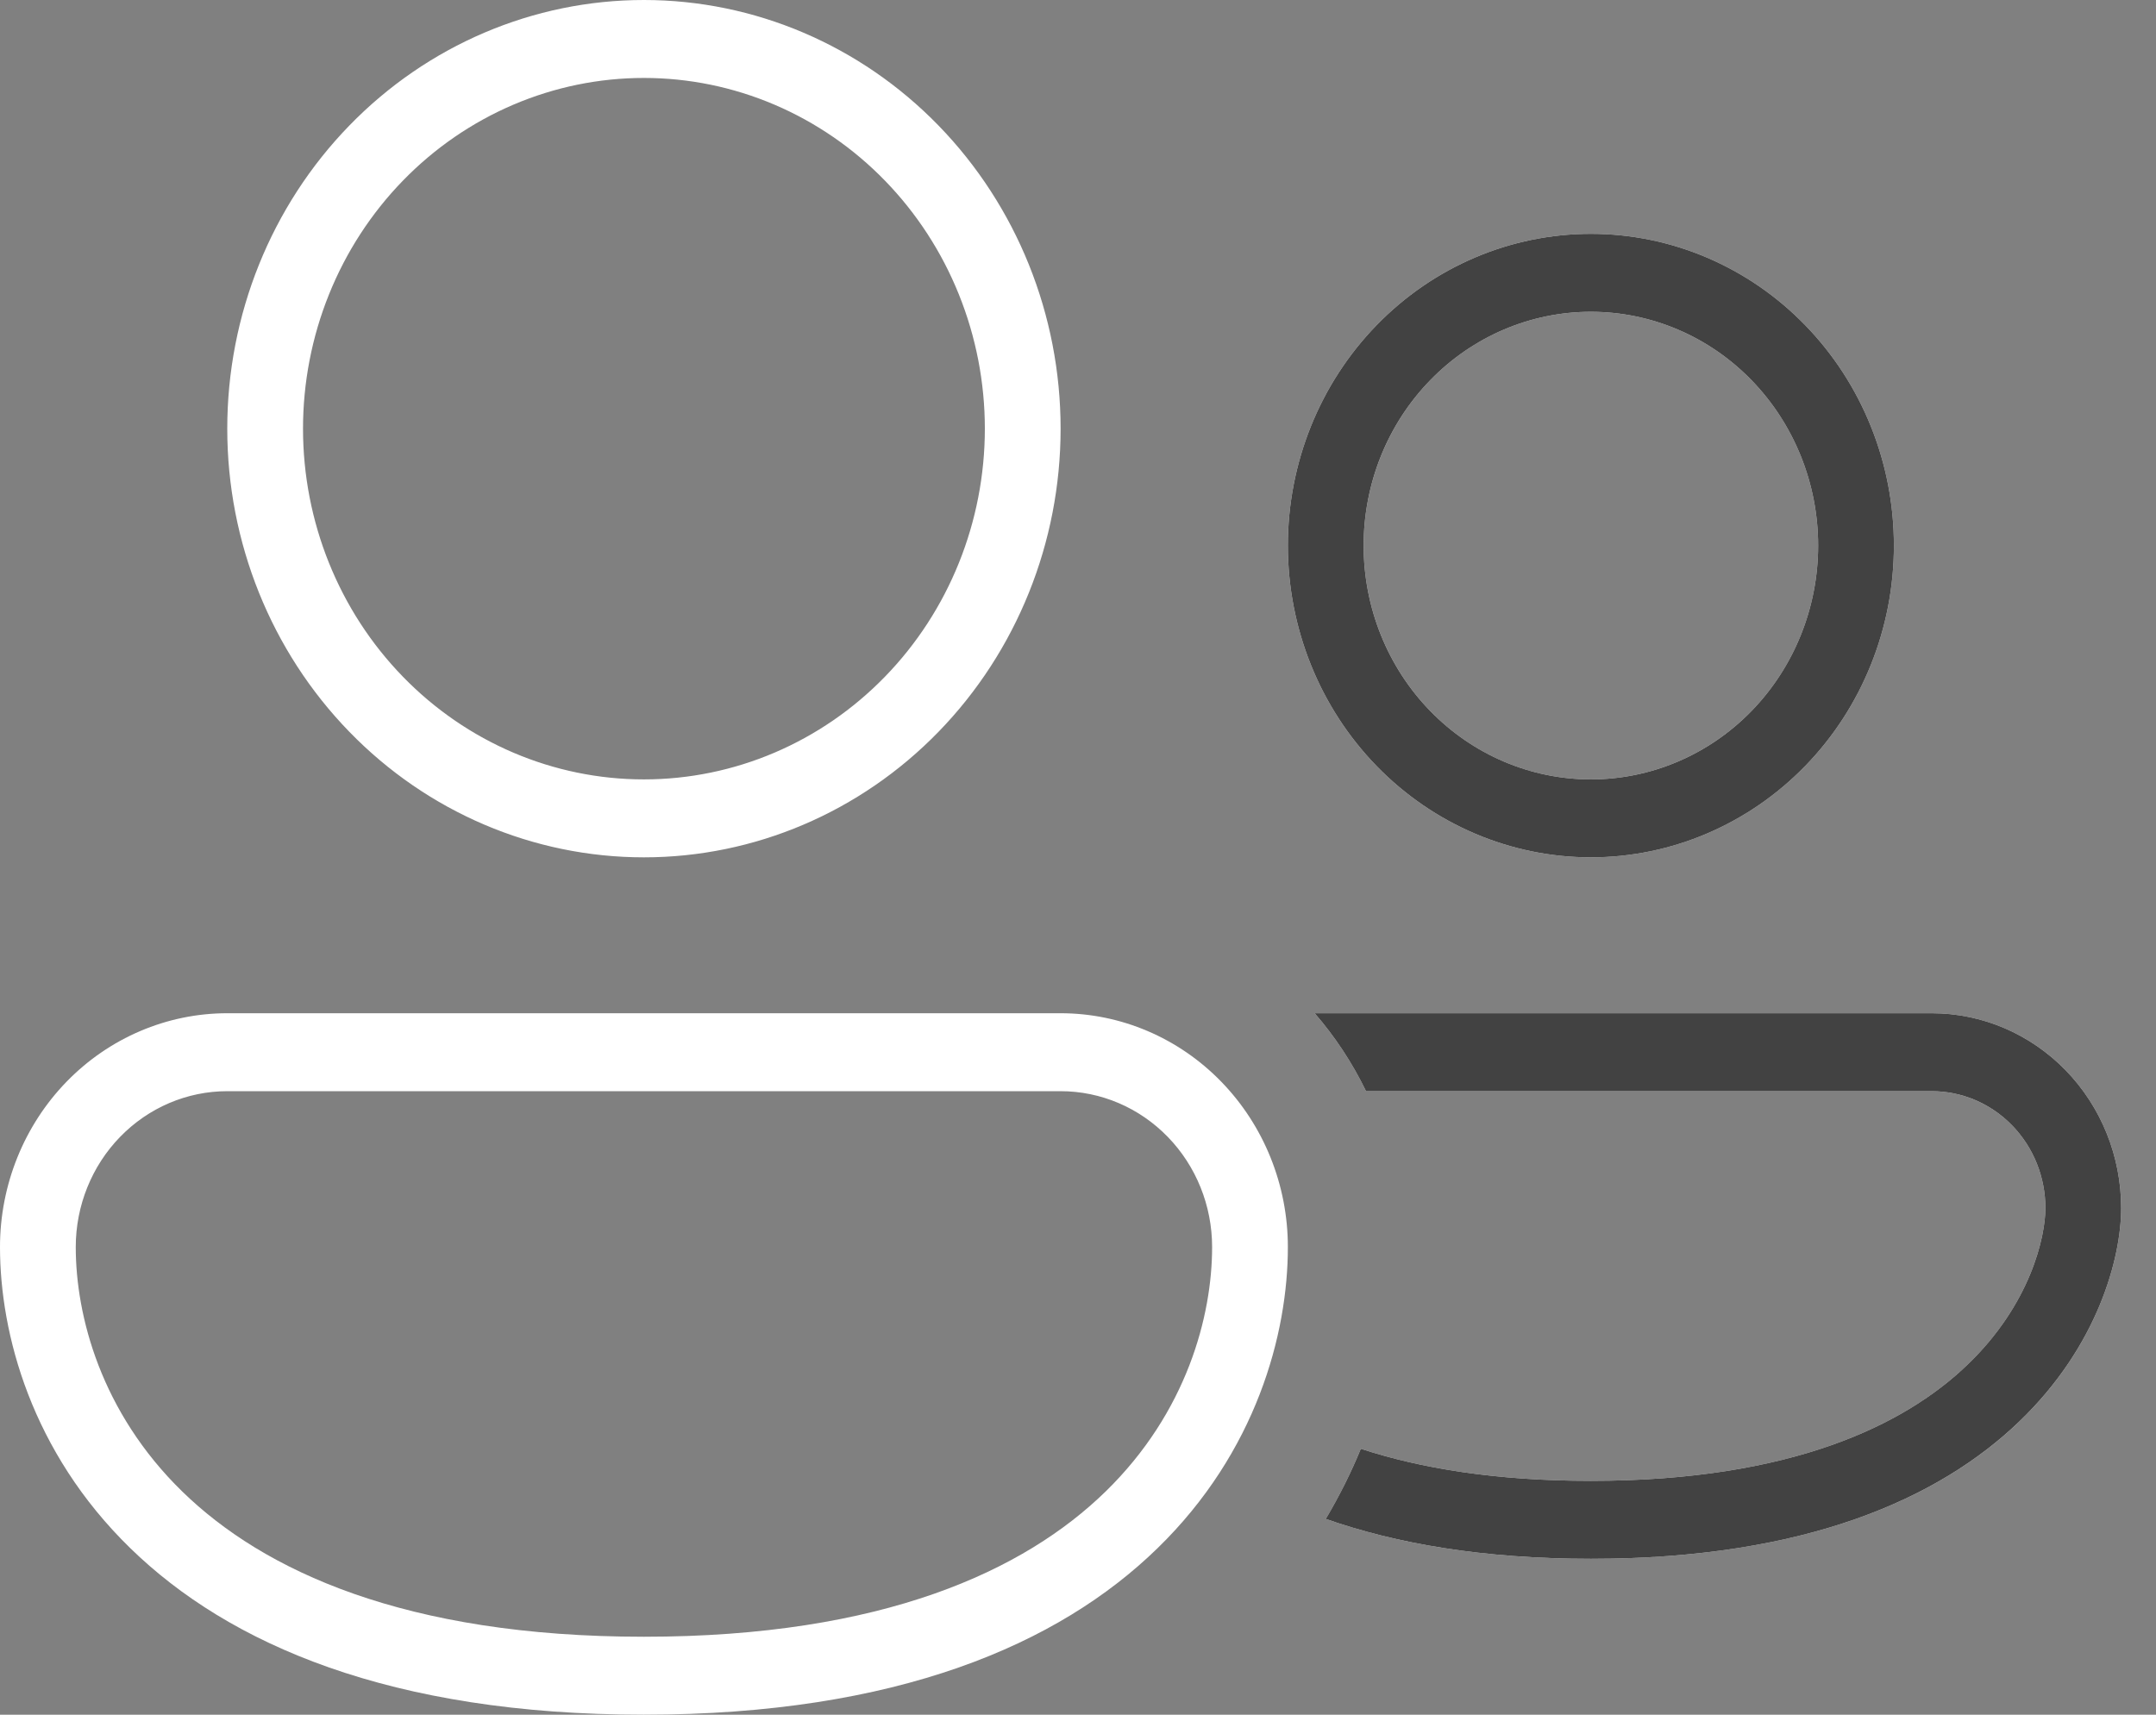 <?xml version="1.0" encoding="UTF-8"?> <svg xmlns="http://www.w3.org/2000/svg" width="44" height="35" viewBox="0 0 44 35" fill="none"><rect x="0" y="0" width="44" height="35" fill="#808080" stroke="none"/><path d="M6.184 8.75C6.184 7.81 6.364 6.879 6.714 6.01C7.063 5.142 7.576 4.353 8.222 3.688C8.868 3.023 9.635 2.496 10.479 2.136C11.323 1.776 12.228 1.591 13.141 1.591C14.055 1.591 14.96 1.776 15.804 2.136C16.648 2.496 17.415 3.023 18.061 3.688C18.707 4.353 19.22 5.142 19.569 6.01C19.919 6.879 20.099 7.81 20.099 8.75C20.099 10.649 19.366 12.47 18.061 13.812C16.756 15.155 14.987 15.909 13.141 15.909C11.296 15.909 9.527 15.155 8.222 13.812C6.917 12.47 6.184 10.649 6.184 8.75ZM13.141 0C10.886 0 8.723 0.922 7.129 2.563C5.534 4.204 4.638 6.429 4.638 8.75C4.638 11.071 5.534 13.296 7.129 14.937C8.723 16.578 10.886 17.5 13.141 17.5C15.397 17.5 17.559 16.578 19.154 14.937C20.749 13.296 21.645 11.071 21.645 8.75C21.645 6.429 20.749 4.204 19.154 2.563C17.559 0.922 15.397 0 13.141 0ZM27.829 11.136C27.829 9.871 28.318 8.657 29.187 7.762C30.057 6.866 31.237 6.364 32.467 6.364C33.697 6.364 34.877 6.866 35.747 7.762C36.617 8.657 37.105 9.871 37.105 11.136C37.105 12.402 36.617 13.616 35.747 14.511C34.877 15.406 33.697 15.909 32.467 15.909C31.237 15.909 30.057 15.406 29.187 14.511C28.318 13.616 27.829 12.402 27.829 11.136ZM32.467 4.773C30.827 4.773 29.254 5.443 28.094 6.637C26.934 7.83 26.283 9.449 26.283 11.136C26.283 12.824 26.934 14.443 28.094 15.636C29.254 16.829 30.827 17.5 32.467 17.5C34.107 17.5 35.68 16.829 36.84 15.636C38 14.443 38.651 12.824 38.651 11.136C38.651 9.449 38 7.83 36.84 6.637C35.68 5.443 34.107 4.773 32.467 4.773ZM4.638 20.682C3.408 20.682 2.228 21.185 1.358 22.08C0.489 22.975 0 24.189 0 25.454C0 27.23 0.645 29.639 2.658 31.6C4.675 33.567 7.978 35 13.14 35C18.302 35 21.608 33.568 23.625 31.6C25.638 29.639 26.283 27.23 26.283 25.454C26.283 24.189 25.794 22.975 24.924 22.08C24.055 21.185 22.875 20.682 21.645 20.682H4.638ZM1.546 25.454C1.546 24.611 1.872 23.801 2.452 23.205C3.032 22.608 3.818 22.273 4.638 22.273H21.645C22.465 22.273 23.251 22.608 23.831 23.205C24.411 23.801 24.737 24.611 24.737 25.454C24.737 26.861 24.222 28.827 22.563 30.445C20.909 32.058 18.027 33.409 13.141 33.409C8.256 33.409 5.374 32.057 3.72 30.445C2.061 28.827 1.546 26.861 1.546 25.454ZM27.772 29.572C27.576 30.051 27.338 30.529 27.058 31.004C28.489 31.508 30.269 31.818 32.467 31.818C36.861 31.818 39.581 30.582 41.209 29.018C42.819 27.472 43.289 25.668 43.289 24.659C43.289 23.604 42.882 22.593 42.157 21.847C41.433 21.101 40.449 20.682 39.424 20.682H26.83C27.244 21.159 27.599 21.694 27.878 22.273H39.424C40.039 22.273 40.629 22.524 41.064 22.972C41.499 23.419 41.743 24.026 41.743 24.659C41.743 25.243 41.44 26.621 40.153 27.857C38.883 29.077 36.577 30.227 32.467 30.227C30.527 30.227 28.988 29.971 27.772 29.572Z" fill="white"></path><path d="M27.829 11.136C27.829 9.871 28.317 8.657 29.187 7.762C30.057 6.866 31.237 6.364 32.467 6.364C33.697 6.364 34.877 6.866 35.747 7.762C36.616 8.657 37.105 9.871 37.105 11.136C37.105 12.402 36.616 13.616 35.747 14.511C34.877 15.406 33.697 15.909 32.467 15.909C31.237 15.909 30.057 15.406 29.187 14.511C28.317 13.616 27.829 12.402 27.829 11.136ZM32.467 4.773C30.827 4.773 29.254 5.443 28.094 6.637C26.934 7.83 26.283 9.449 26.283 11.136C26.283 12.824 26.934 14.443 28.094 15.636C29.254 16.829 30.827 17.5 32.467 17.5C34.107 17.5 35.68 16.829 36.84 15.636C38 14.443 38.651 12.824 38.651 11.136C38.651 9.449 38 7.83 36.84 6.637C35.68 5.443 34.107 4.773 32.467 4.773ZM27.772 29.572C27.576 30.051 27.338 30.529 27.057 31.004C28.489 31.508 30.268 31.818 32.467 31.818C36.861 31.818 39.58 30.582 41.208 29.018C42.819 27.472 43.289 25.668 43.289 24.659C43.289 23.604 42.882 22.593 42.157 21.847C41.432 21.101 40.449 20.682 39.424 20.682H26.83C27.244 21.159 27.598 21.694 27.878 22.273H39.424C40.039 22.273 40.629 22.524 41.064 22.972C41.499 23.419 41.743 24.026 41.743 24.659C41.743 25.243 41.44 26.621 40.152 27.857C38.883 29.077 36.576 30.227 32.467 30.227C30.527 30.227 28.988 29.971 27.772 29.572Z" fill="#424242"></path></svg> 